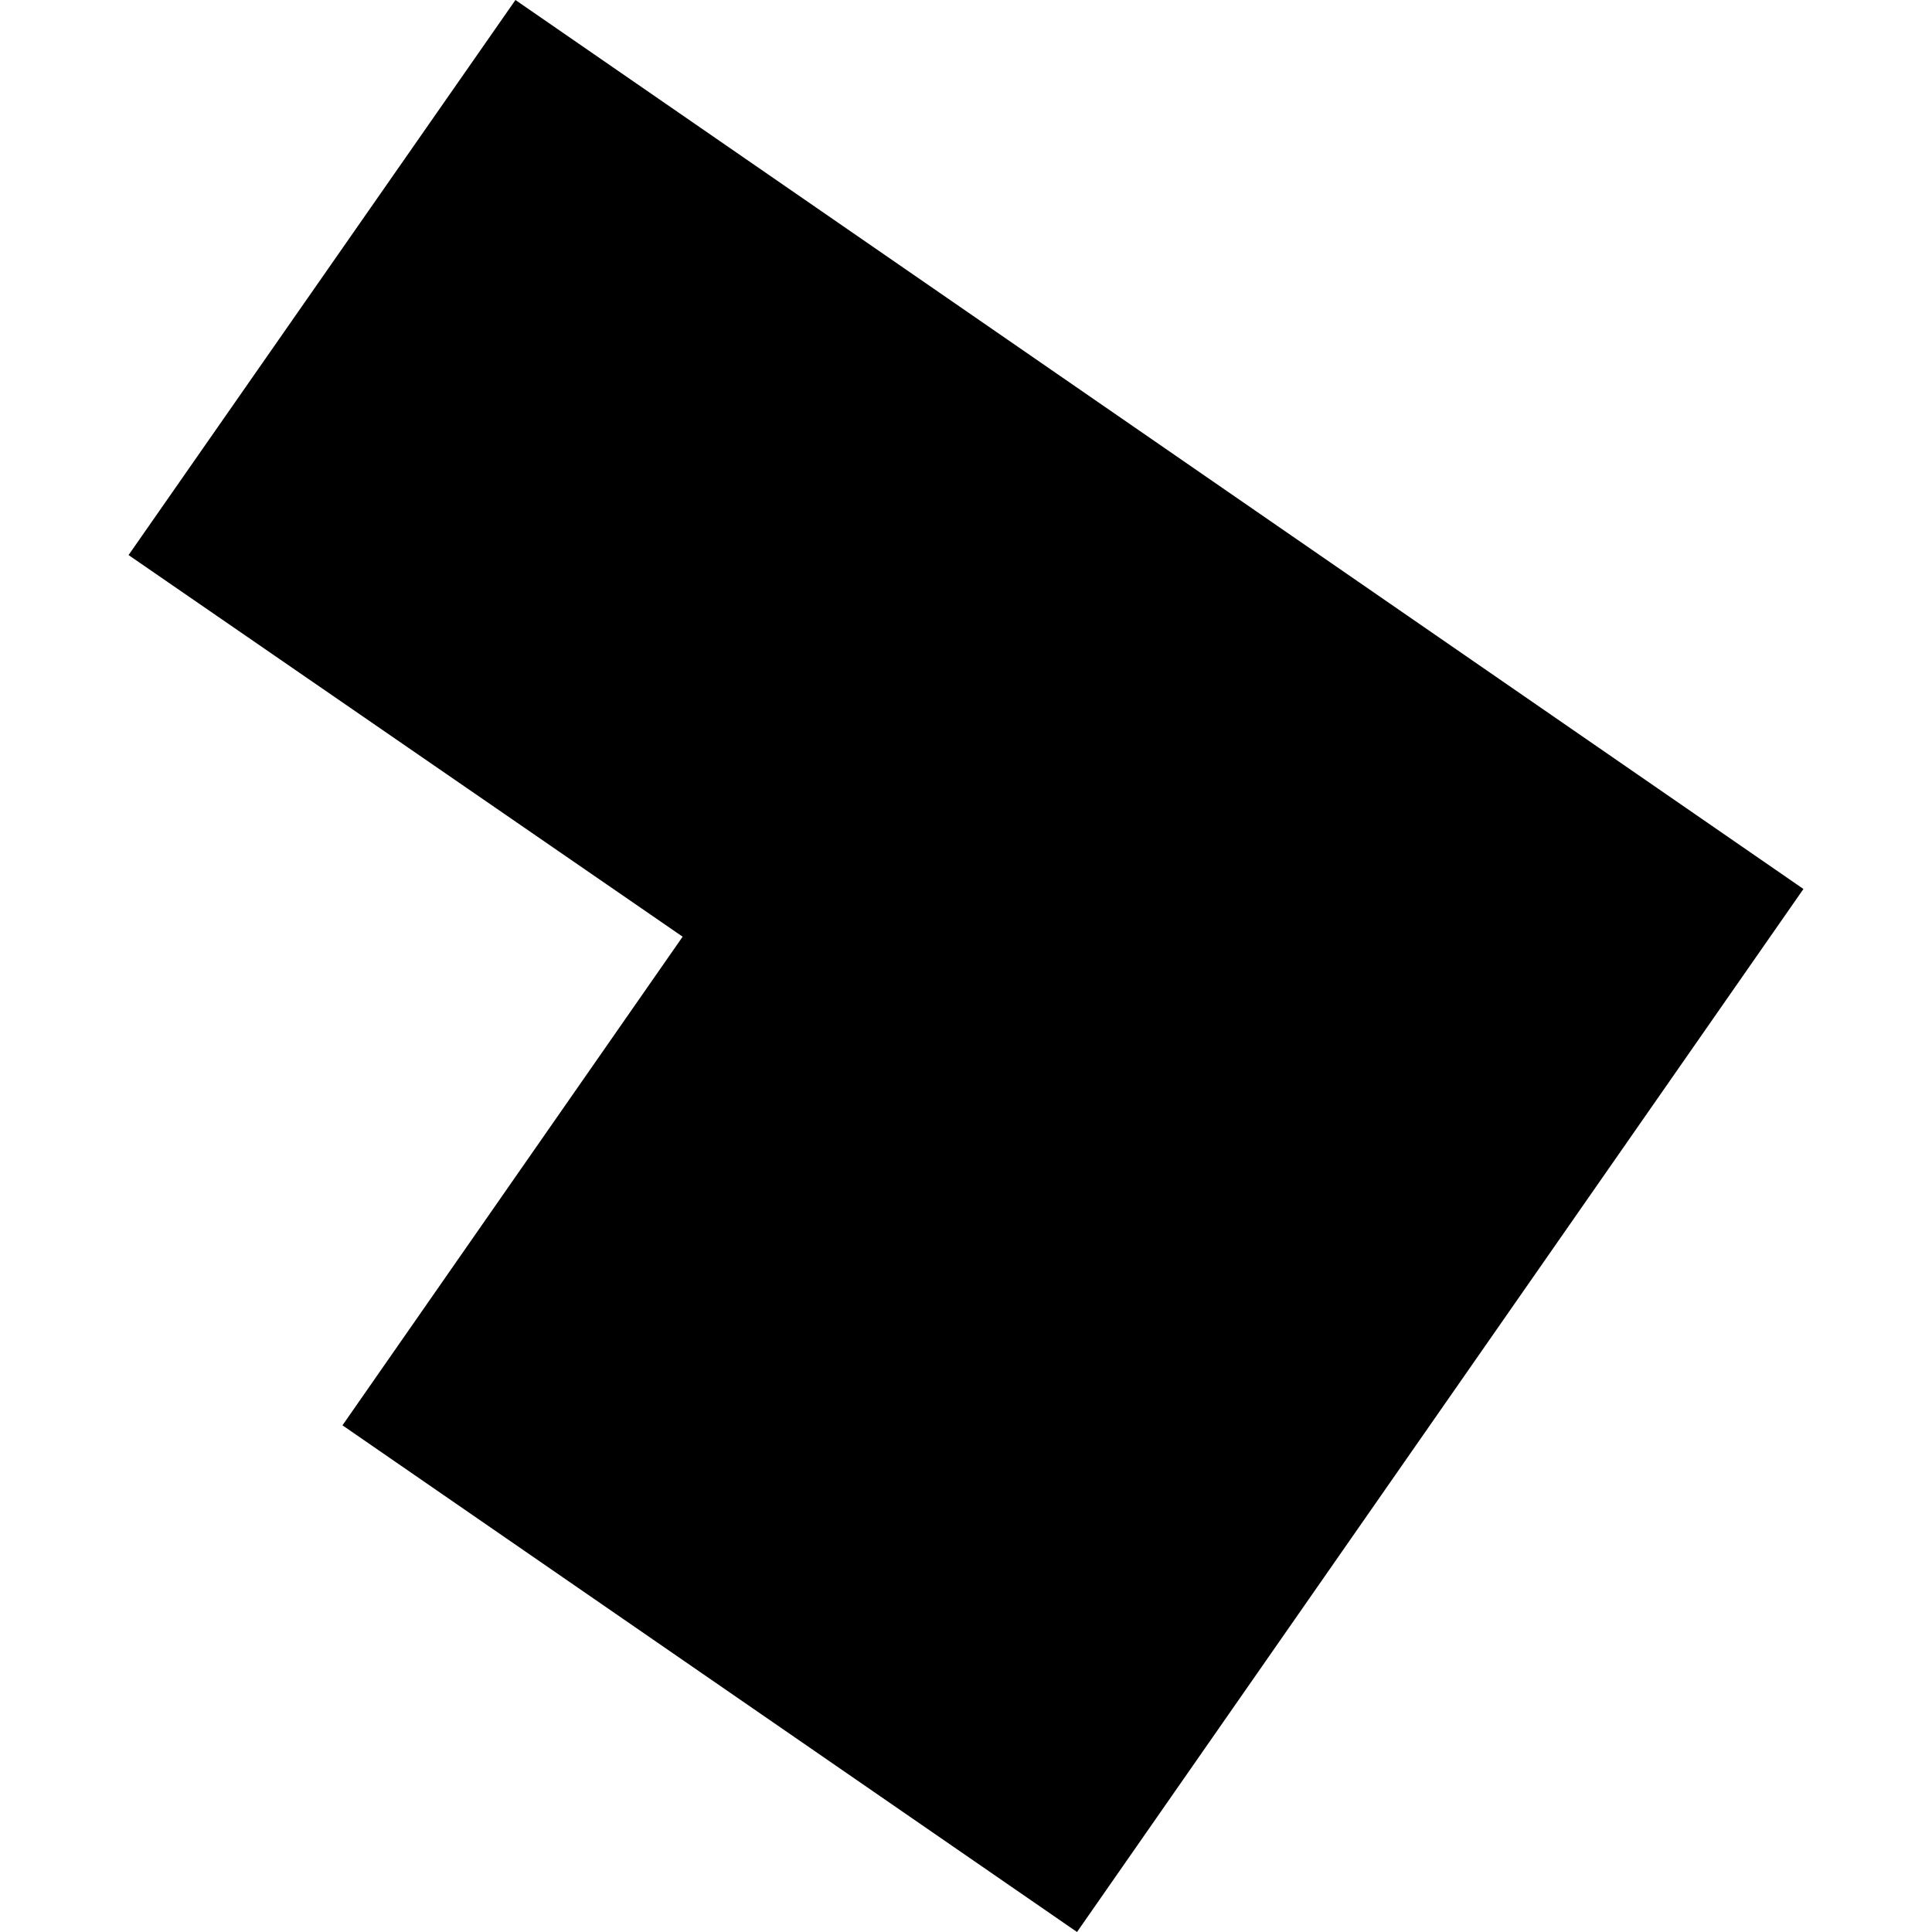 <?xml version="1.0" encoding="utf-8" standalone="no"?>
<!DOCTYPE svg PUBLIC "-//W3C//DTD SVG 1.1//EN"
  "http://www.w3.org/Graphics/SVG/1.1/DTD/svg11.dtd">
<!-- Created with matplotlib (https://matplotlib.org/) -->
<svg height="288pt" version="1.1" viewBox="0 0 288 288" width="288pt" xmlns="http://www.w3.org/2000/svg" xmlns:xlink="http://www.w3.org/1999/xlink">
 <defs>
  <style type="text/css">
*{stroke-linecap:butt;stroke-linejoin:round;}
  </style>
 </defs>
 <g id="figure_1">
  <g id="patch_1">
   <path d="M 0 288 
L 288 288 
L 288 0 
L 0 0 
z
" style="fill:none;opacity:0;"/>
  </g>
  <g id="axes_1">
   <g id="PatchCollection_1">
    <path clip-path="url(#p687f1ae890)" d="M 76.836 -0 
L 19.164 82.743 
L 101.76 139.632 
L 51.052 212.471 
L 160.549 288 
L 268.836 132.519 
L 76.836 -0 
"/>
   </g>
  </g>
 </g>
 <defs>
  <clipPath id="p687f1ae890">
   <rect height="288" width="249.671" x="19.164" y="0"/>
  </clipPath>
 </defs>
</svg>
